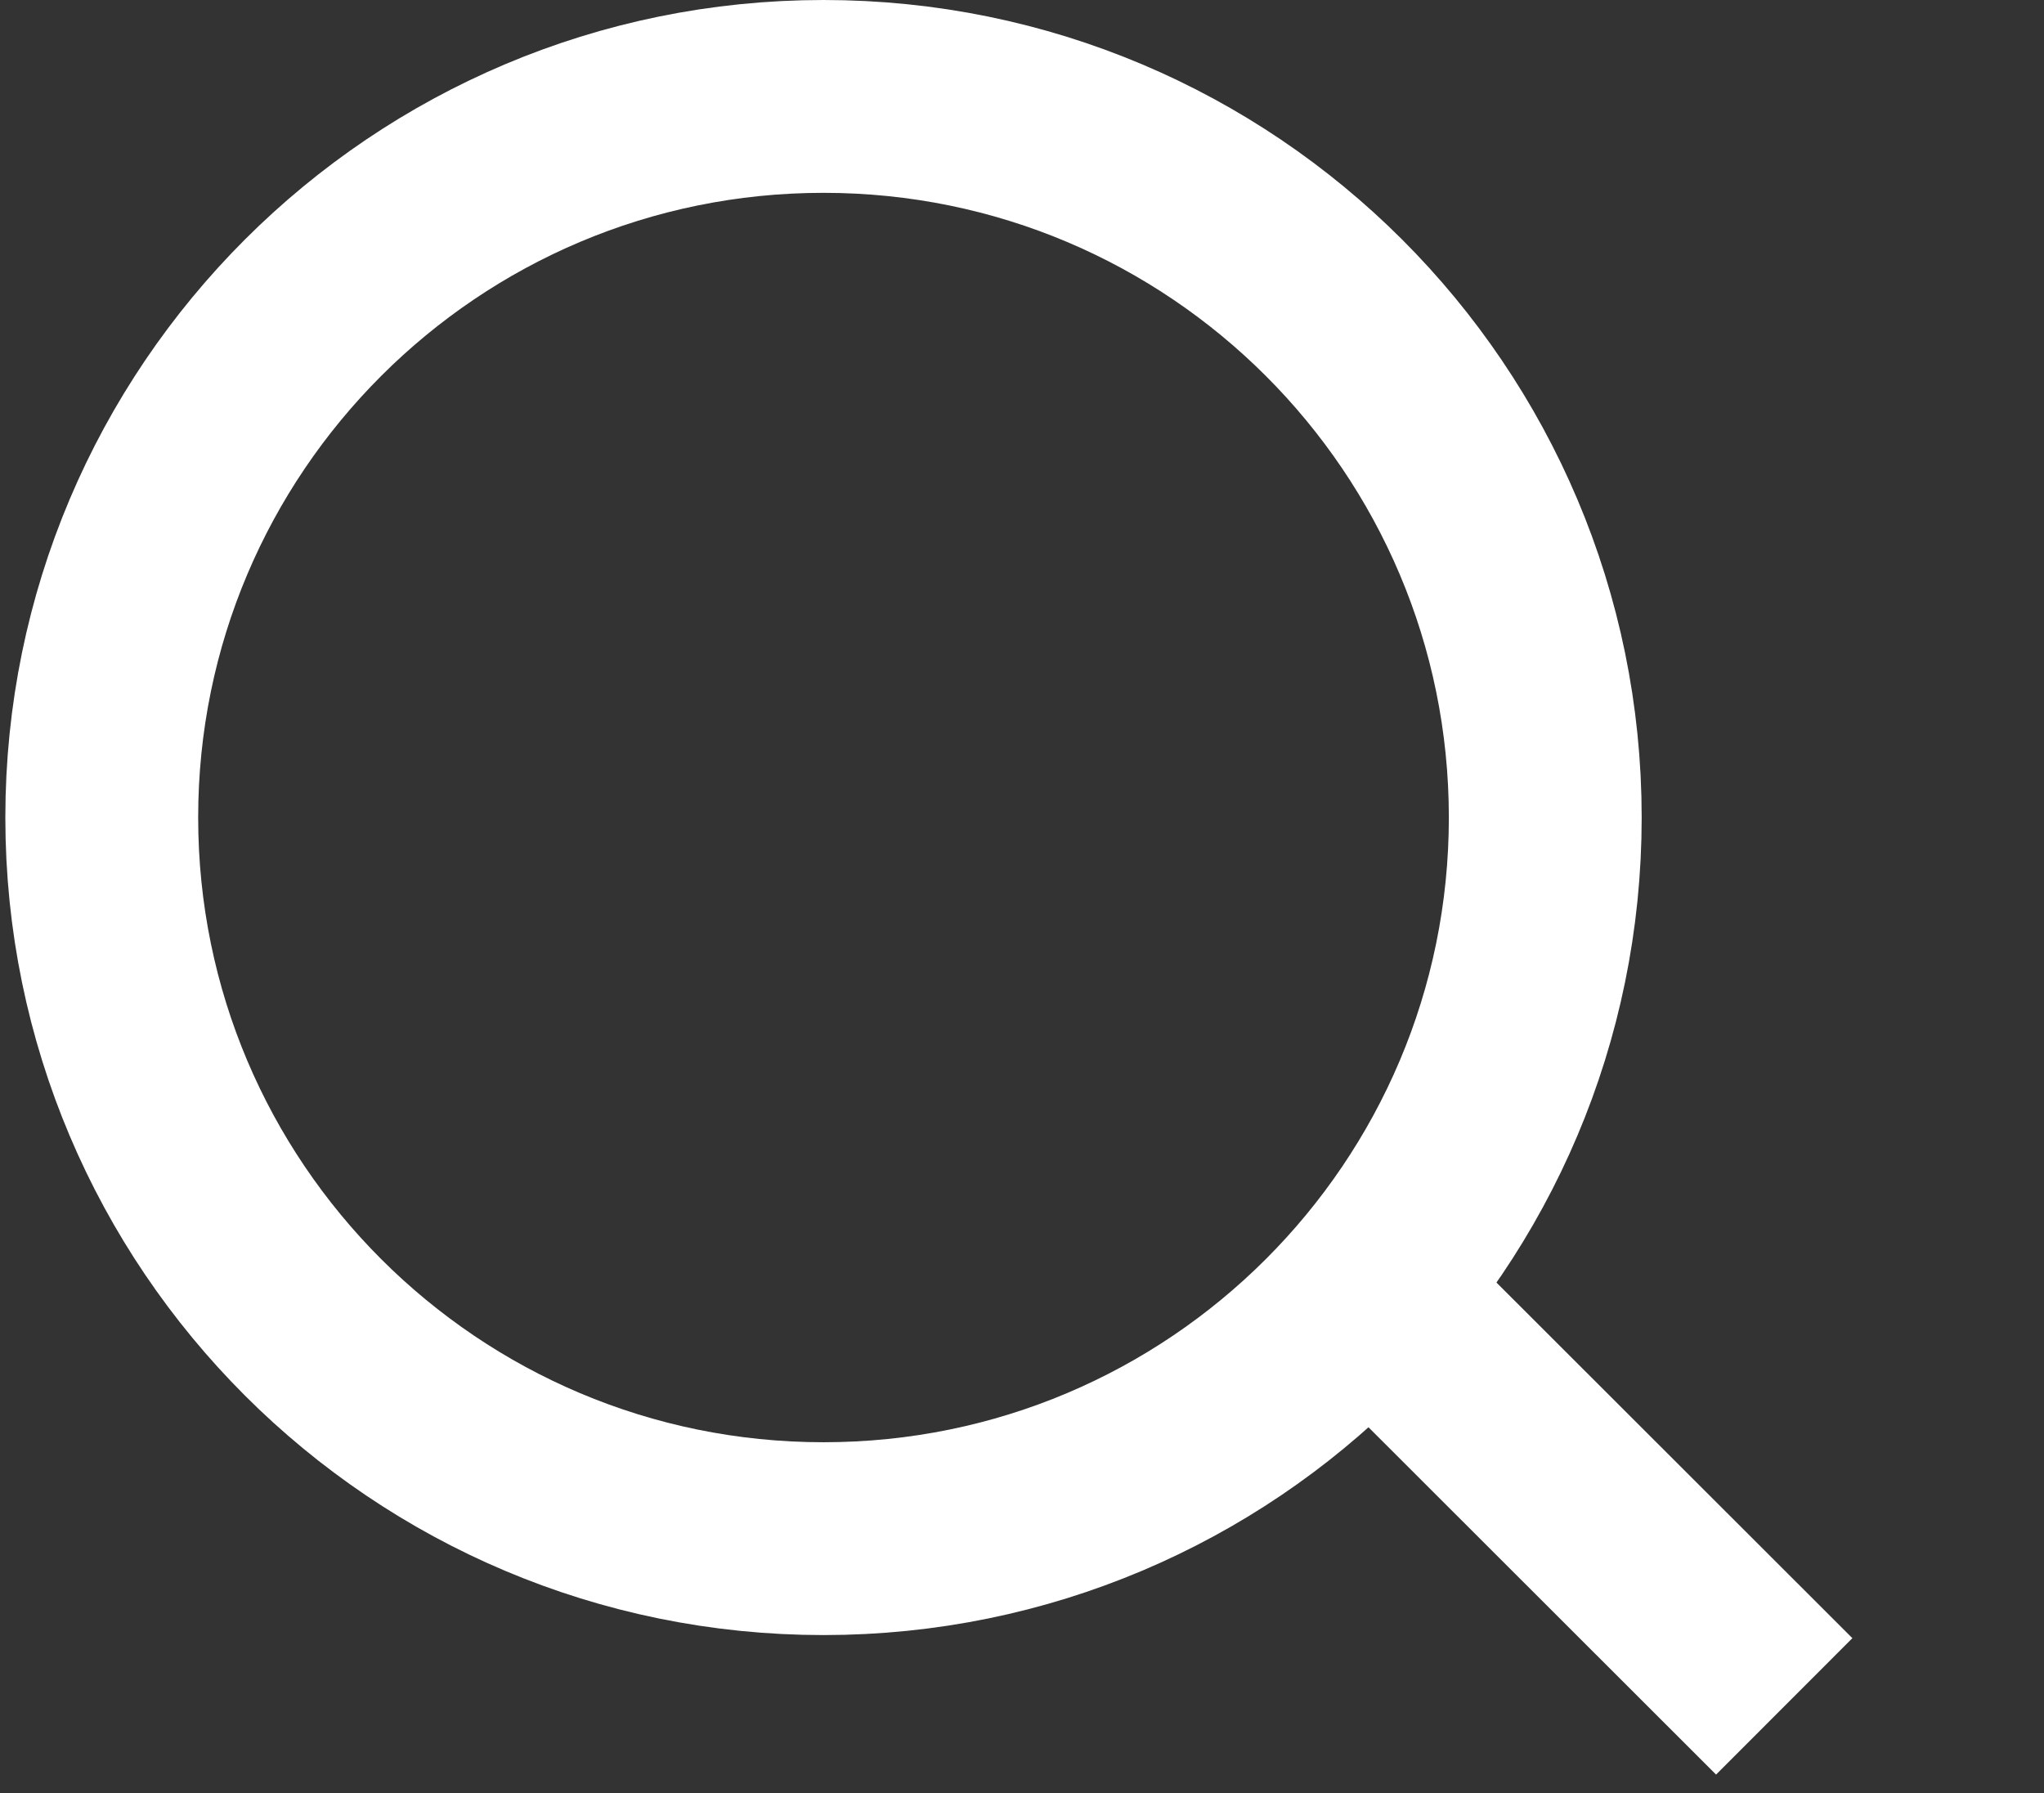 <svg width="106" height="93" viewBox="0 0 106 93" fill="none" xmlns="http://www.w3.org/2000/svg">
<rect x="0" y="0" width="106" height="93" fill="#333333" stroke="none"/>
<path d="M70.391 66.371L92.528 88.491" stroke="white" stroke-width="10"/>
<path d="M80.136 42.396C80.136 63.046 63.382 79.793 42.707 79.793C22.031 79.793 5.277 63.046 5.277 42.396C5.277 21.747 22.031 5 42.707 5C63.382 5 80.136 21.747 80.136 42.396Z" stroke="white" stroke-width="10"/>
</svg>
